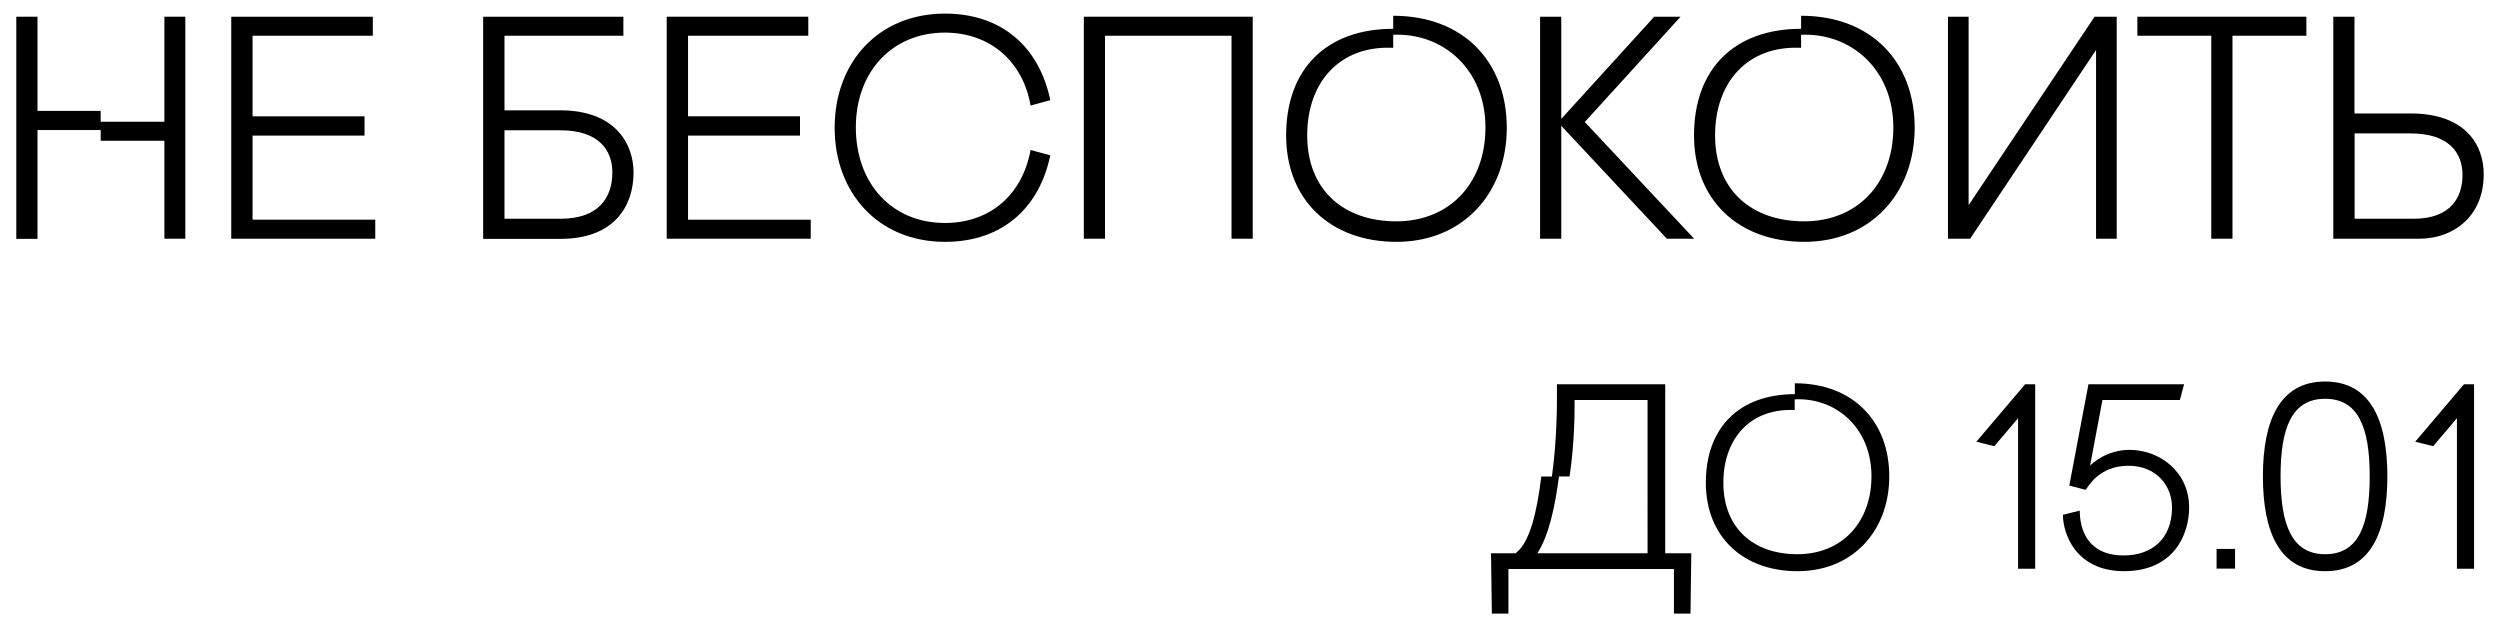 <?xml version="1.0" encoding="UTF-8"?> <!-- Generator: Adobe Illustrator 26.0.1, SVG Export Plug-In . SVG Version: 6.00 Build 0) --> <svg xmlns="http://www.w3.org/2000/svg" xmlns:xlink="http://www.w3.org/1999/xlink" x="0px" y="0px" viewBox="0 0 1840 461.5" style="enable-background:new 0 0 1840 461.5;" xml:space="preserve"> <style type="text/css"> .st0{clip-path:url(#SVGID_00000158007679165124137610000006972513241492702895_);} .st1{clip-path:url(#SVGID_00000004526133498594230150000010784495613746354844_);} .st2{clip-path:url(#SVGID_00000074402102734294774320000015156270041112448896_);} .st3{clip-path:url(#SVGID_00000048472091952695674030000005458435930031600520_);} .st4{clip-path:url(#SVGID_00000109021239078258225600000003791456499106396557_);} .st5{clip-path:url(#SVGID_00000152973307659887869430000000900224105669490579_);} .st6{fill:none;stroke:#0F0F0F;stroke-width:0.704;stroke-miterlimit:10;} .st7{opacity:0.3;clip-path:url(#SVGID_00000109021239078258225600000003791456499106396557_);} .st8{opacity:0.9;} .st9{fill:#000001;} .st10{clip-path:url(#SVGID_00000135673652243845061960000005314783396163632779_);} .st11{clip-path:url(#SVGID_00000014619782073655434040000010655897583228068504_);} .st12{clip-path:url(#SVGID_00000049915510833686541730000010980643101452302500_);} .st13{display:none;} </style> <g id="Layer_5"> </g> <g id="Layer_4"> </g> <g id="Layer_2"> </g> <g id="Layer_1"> <g> <g> <g> <path d="M74.1,89.6H121V12.3h15.4v163.4H121v-72.1H74.1v-7.9H27.6v80.1H12V12.3h15.6v69.3h46.5V89.6z"></path> <path d="M274.4,12.3v14h-88.5v59.3h82.4v14.2h-82.4v61.9h90.3v14h-106V12.3H274.4z"></path> <path d="M412.4,81.2c40.4,0,53.9,24.7,53.9,45.8c0,23.8-13.5,48.8-53.7,48.8h-57V12.3h103.2v14h-87.5v54.9H412.4z M412.6,161 c28,0,38.1-15.6,38.1-34.1c0-16.3-10-31-38.1-31h-41.3V161H412.6z"></path> <path d="M594.9,12.3v14h-88.5v59.3h82.4v14.2h-82.4v61.9h90.3v14h-106V12.3H594.9z"></path> <path d="M773,114.3c-7.7,37.6-34.3,63.7-77.5,63.7c-49,0-81.2-36-81.2-84c0-48.1,32.2-84,81.2-84c43.2,0,69.8,26.1,77.5,63.7 l-14.5,4C753,45.5,728.9,24,695.5,24c-38.8,0-65.6,28.7-65.6,69.8c0,41.1,26.4,70.3,65.6,70.3c34.1,0,57.2-21.7,63-53.7 L773,114.3z"></path> <path d="M922,12.3v163.4h-15.6V26.3h-93.1v149.4h-15.6V12.3H922z"></path> <path d="M1025.4,21.2v-9.6c52.1,0,83.6,34.3,83.6,82.4c0,48.1-32.2,84-81.2,84s-81.2-31.3-81.2-78.2 C946.5,50.6,976.4,21.2,1025.4,21.2z M1025.4,35.2c-39.5-1.9-63.3,25.4-63.3,64.4c0,39.9,26.4,63.3,65.6,63.3s65.6-28,65.6-69.1 c0-42.5-31-69.8-67.9-68.2V35.2z"></path> <path d="M1246.9,175.7h-20.1l-77.7-83.1v83.1h-15.6V12.3h15.6v75.2l68.4-75.2h19.4l-70.5,77.5L1246.9,175.7z"></path> <path d="M1325.6,21.2v-9.6c52.1,0,83.6,34.3,83.6,82.4c0,48.1-32.2,84-81.2,84c-49,0-81.2-31.3-81.2-78.2 C1246.7,50.6,1276.6,21.2,1325.6,21.2z M1325.6,35.2c-39.5-1.9-63.3,25.4-63.3,64.4c0,39.9,26.4,63.3,65.6,63.3 c39.2,0,65.6-28,65.6-69.1c0-42.5-31-69.8-67.9-68.2V35.2z"></path> <path d="M1448.9,12.3V151l92.7-138.7h16.3v163.4h-15.2V36.8L1450,175.7h-16.3V12.3H1448.9z"></path> <path d="M1697.5,12.3v14h-54.4v149.4h-15.6V26.3h-54.4v-14H1697.5z"></path> <path d="M1774.1,83.5c40.4,0,54.2,23.1,53.9,45.3c-0.2,30.6-22.4,46.9-47.4,46.9h-63.3V12.3h15.6v71.2H1774.1z M1776.4,161 c27.5,0,36-15.9,36-32.2c0-16.3-10-30.6-38.1-30.6H1733V161H1776.4z"></path> </g> </g> <g> <path d="M1232,418.8h-121.8v32.8h-12.2l-0.6-44.4h18c10.3-7.4,15.7-29.5,19-56.5h7.8c3.5-25.2,3.9-50.2,3.7-67.9h79.7v124.4h19.2 l-0.6,44.4H1232V418.8z M1147.4,350.7c-2.9,22.3-7.4,43.3-15.9,56.5h81.1V294.4h-53.7c0,7.6,0.2,29.9-3.7,56.3H1147.4z"></path> <path d="M1321,290.1v-8c43.3,0,69.5,28.5,69.5,68.5s-26.8,69.8-67.5,69.8c-40.7,0-67.5-26-67.5-65 C1255.4,314.6,1280.3,290.1,1321,290.1z M1321,301.8c-32.8-1.6-52.6,21.1-52.6,53.5c0,33.2,21.9,52.6,54.5,52.6 c32.6,0,54.5-23.3,54.5-57.4c0-35.3-25.8-58-56.5-56.6V301.8z"></path> <path d="M1485.3,307.8l-17.5,20.6l-13.2-3.3l35.9-42.3h7.4v135.8h-12.6V307.8z"></path> <path d="M1537.1,282.8h70.4l-3.1,11.6h-57l-9.1,48.3c1.7-1.7,12.2-11.6,29.1-11.6c21.9,0,43.8,15.9,43.8,42.5 c0,19.4-10.9,46.8-48.1,46.8c-36.1-0.2-44.8-28.5-44.8-41.5l12.4-3.1c0,12.8,5,33,32.4,33c20.4,0,35.5-12,35.5-35.3 c0-16.3-11.8-30.7-32-30.7c-22.1,0-29.7,15.7-31.6,17.7l-12-3.1L1537.1,282.8z"></path> <path d="M1631.4,404h13.6v14.5h-13.6V404z"></path> <path d="M1711.3,280.8c33,0,45.8,27.9,45.8,69.8c0,41.9-12.8,69.8-45.8,69.8s-45.8-27.9-45.8-69.8 C1665.5,308.8,1678.3,280.8,1711.3,280.8z M1711.3,407.9c24.6,0,32.8-21.3,32.8-57.4s-8.5-57-32.8-57s-32.8,21-32.8,57 S1686.9,407.9,1711.3,407.9z"></path> <path d="M1808.3,307.8l-17.5,20.6l-13.2-3.3l35.9-42.3h7.4v135.8h-12.6V307.8z"></path> </g> </g> </g> <g id="Layer_3" class="st13"> </g> </svg> 